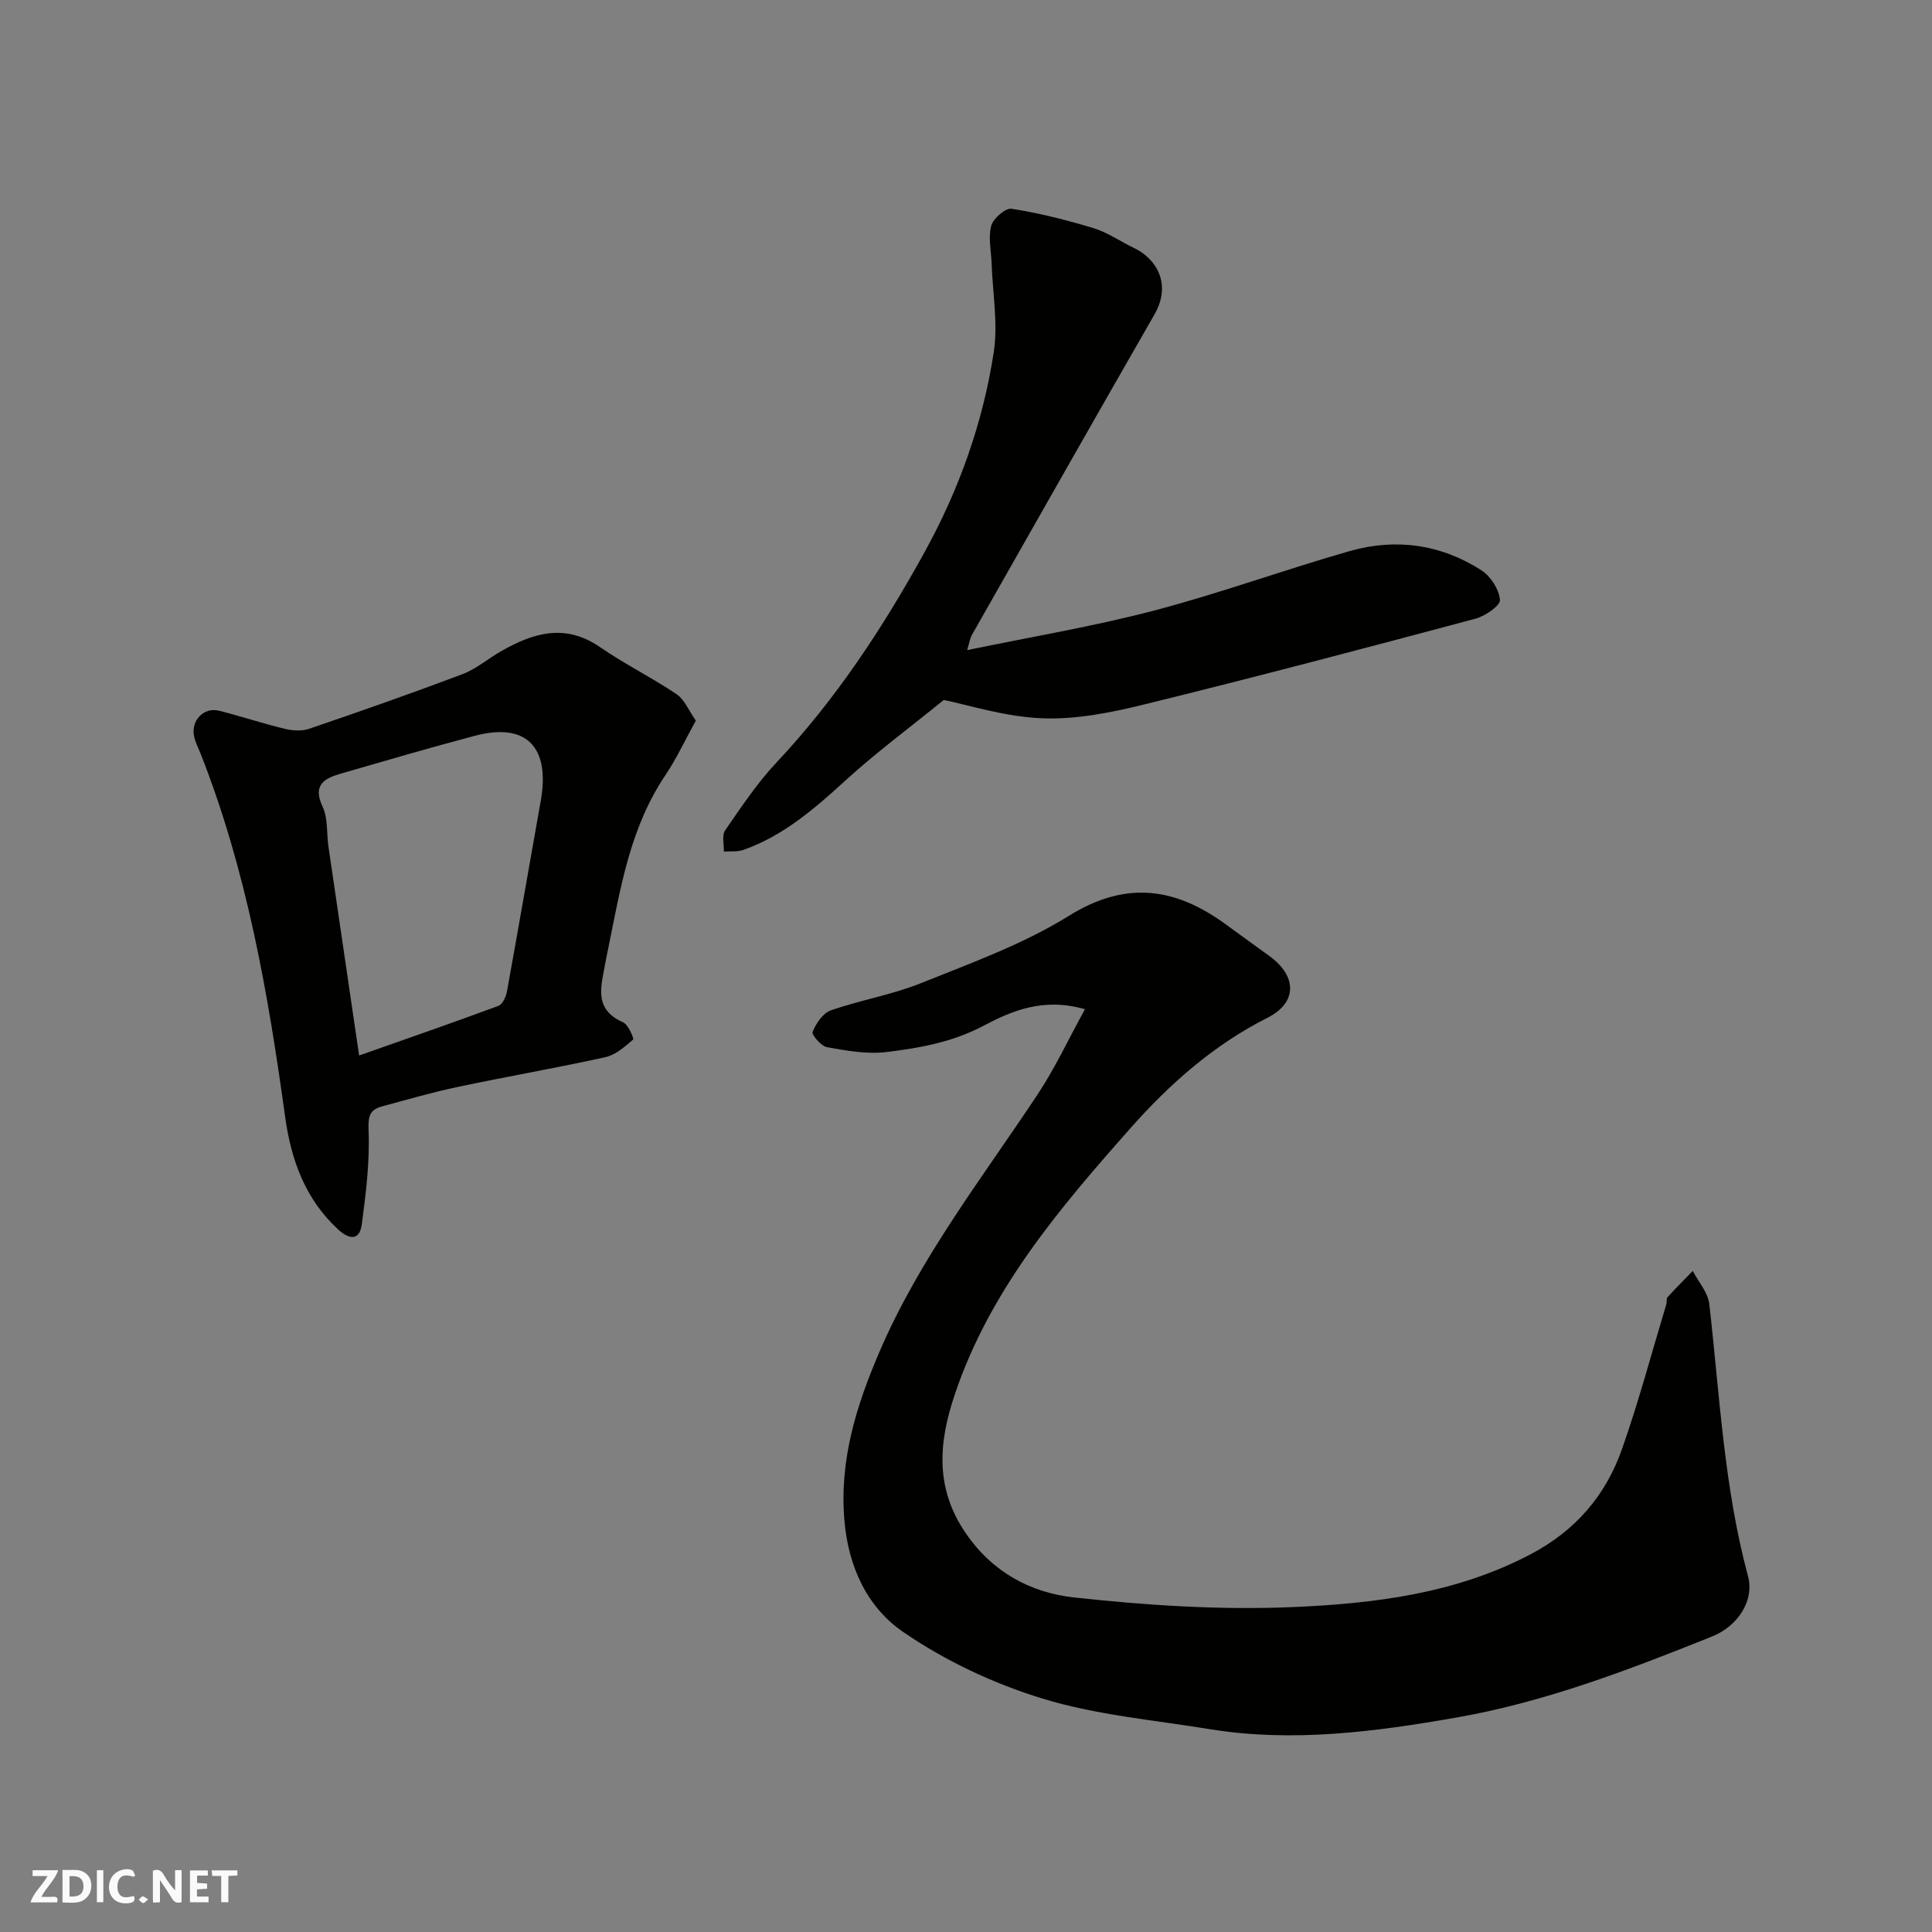 <svg enable-background="new 0 0 400 400" viewBox="0 0 400 400" xmlns="http://www.w3.org/2000/svg"><rect x="0" y="0" width="400" height="400" fill="#808080" stroke="none"/><g fill="#fafafb"><path d="m37.59 393.81c-.92.31-1.52.05-2-.78-.7-1.2-1.52-2.34-2.47-3.78v4.59c-.55.03-.95.05-1.41.07-.03-.37-.06-.64-.06-.91 0-1.91 0-3.81 0-5.7 1.13-.41 1.77-.03 2.29.91.62 1.11 1.38 2.14 2.31 3.19v-4.2h1.35v6.61z"/><path d="m12.94 393.88v-6.75c1.9.19 3.93-.54 5.37 1.29.8 1.01.78 2.88.03 3.97-1.37 1.97-3.4 1.51-5.4 1.49m1.45-1.22c2.04.12 2.92-.58 2.89-2.21-.03-1.51-.98-2.19-2.89-2z"/><path d="m11.81 393.87h-5.49c.68-2.18 2.47-3.48 3.51-5.45h-3.08v-1.21h5.29c-.71 2.13-2.44 3.48-3.47 5.51.86 0 1.63.04 2.39-.01.79-.05 1.14.21.85 1.16"/><path d="m39.33 393.86v-6.61h3.7v1.07h-2.22v1.52c.68.04 1.34.09 2.07.13v1.07c-.72.05-1.38.09-2.1.14v1.48h2.4v1.19h-3.85z"/><path d="m27.71 388.56c-1.15-.3-2.46-.61-3.1.64-.37.73-.41 1.93-.06 2.67.63 1.35 1.99.93 3.17.68.35.94-.01 1.32-.93 1.46-1.62.25-3.05-.27-3.76-1.48-.73-1.24-.6-3.03.31-4.17.88-1.11 2.71-1.7 4-1.16.32.13.44.74.65 1.12-.1.08-.19.16-.28.24"/><path d="m49.15 387.24v1.07c-.59.02-1.17.05-1.87.08v5.44h-1.48v-5.44h-1.85c-.05-.4-.08-.73-.13-1.15z"/><path d="m20.06 387.21h1.33v6.62h-1.33z"/><path d="m30.68 393.25c-.49.38-.8.79-1.05.76-.32-.05-.6-.45-.9-.7.26-.24.51-.64.8-.67.29-.04.62.3 1.15.61"/></g><path d="m224.63 208.95c-8.59-2.48-15.13.32-21.02 3.43-6.45 3.41-13.24 4.61-20.14 5.44-4 .48-8.21-.29-12.24-1.01-1.22-.22-3.24-2.59-2.99-3.18.72-1.74 2.13-3.87 3.76-4.44 6.13-2.14 12.66-3.22 18.66-5.63 10.4-4.19 21.16-8.05 30.61-13.93 12.05-7.5 22.34-5.8 32.87 2.01 2.89 2.14 5.83 4.21 8.73 6.33 5.67 4.16 5.77 9.61-.47 12.76-11.13 5.62-20.21 13.66-28.31 22.8-14.77 16.68-29.23 33.66-36.46 55.32-3.27 9.78-4.11 19.17 2.29 28.54 5.59 8.19 13.55 12.37 22.43 13.34 15.08 1.65 30.4 2.65 45.53 1.99 16.74-.73 33.46-2.78 48.89-10.86 9.51-4.98 15.7-12.28 19.1-21.99 3.44-9.81 6.12-19.89 9.13-29.85.14-.47-.03-1.14.24-1.44 1.69-1.86 3.47-3.64 5.23-5.45 1.18 2.28 3.15 4.46 3.42 6.85 2.16 18.85 3.03 37.85 8.01 56.32 1.38 5.12-2.14 10.4-7.44 12.52-17.23 6.91-34.6 13.58-52.92 16.78-16.86 2.95-33.93 5.2-51.11 2.4-11.58-1.89-23.46-2.92-34.6-6.33-10.13-3.1-20.17-7.82-28.88-13.82-7.35-5.06-11.31-13.35-12.13-23.12-1.05-12.54 2.51-23.78 7.27-34.87 8.32-19.36 21.24-35.93 32.78-53.34 3.55-5.36 6.29-11.27 9.76-17.57z" fill="#010100"/><path d="m195.4 144.92c-7.09 5.76-13.93 10.82-20.19 16.52-6.46 5.89-12.94 11.58-21.32 14.53-1.23.43-2.68.25-4.03.34.06-1.49-.44-3.36.27-4.39 3.34-4.84 6.64-9.8 10.65-14.07 12.31-13.11 22.05-27.92 30.69-43.62 7.16-13.01 12.03-26.74 14.27-41.27.92-5.94-.22-12.2-.43-18.32-.09-2.65-.74-5.44-.09-7.88.4-1.52 2.96-3.74 4.22-3.54 5.72.9 11.39 2.33 16.95 4.01 2.93.89 5.56 2.76 8.37 4.1 4.48 2.12 7.97 7.32 4.24 13.81-12.68 22.07-25.22 44.21-37.79 66.34-.39.68-.49 1.52-.97 3.12 13.2-2.74 26.06-4.88 38.62-8.17 13.67-3.58 27-8.46 40.6-12.34 9.53-2.71 18.87-1.41 27.26 3.99 1.91 1.23 3.66 3.96 3.83 6.13.09 1.19-3.08 3.35-5.09 3.89-22.77 6.08-45.57 12.1-68.45 17.72-6.95 1.71-14.26 3.19-21.32 2.89-7.8-.33-15.5-2.83-20.29-3.79z" fill="#010100"/><path d="m144.07 149.19c-2.28 4.13-4.03 7.92-6.33 11.34-7.24 10.74-9.24 23.15-11.73 35.43-.23 1.12-.47 2.23-.67 3.35-.82 4.7-2.61 9.61 3.67 12.35 1.07.47 2.29 3.38 2.07 3.57-1.72 1.47-3.63 3.18-5.73 3.64-10.17 2.25-20.45 4.02-30.64 6.18-5.25 1.11-10.41 2.61-15.59 4.01-2.58.7-2.93 2.03-2.81 4.98.26 6.44-.54 12.97-1.4 19.41-.47 3.55-2.67 3.15-4.92 1.08-6.86-6.33-9.75-14.49-10.98-23.45-3.51-25.54-7.95-50.86-17.46-75-.48-1.21-1.11-2.39-1.37-3.65-.68-3.28 2.03-6.08 5.19-5.28 4.55 1.15 9.02 2.64 13.58 3.74 1.61.39 3.55.52 5.07-.01 10.62-3.62 21.21-7.33 31.7-11.29 2.85-1.08 5.29-3.19 7.97-4.73 6.68-3.84 13.33-5.86 20.55-.87 5.09 3.51 10.69 6.27 15.82 9.72 1.62 1.08 2.48 3.31 4.01 5.48zm-69.72 69.34c9.9-3.49 19.4-6.78 28.83-10.27.85-.31 1.57-1.85 1.77-2.93 2.39-13.15 4.65-26.33 7-39.49 2-11.23-3-16.31-13.61-13.51-9.27 2.45-18.47 5.15-27.68 7.81-3.44 1-6.03 2.29-3.86 6.9 1.13 2.4.8 5.47 1.2 8.22 2.07 14.21 4.17 28.41 6.35 43.27z" fill="#010100"/></svg>